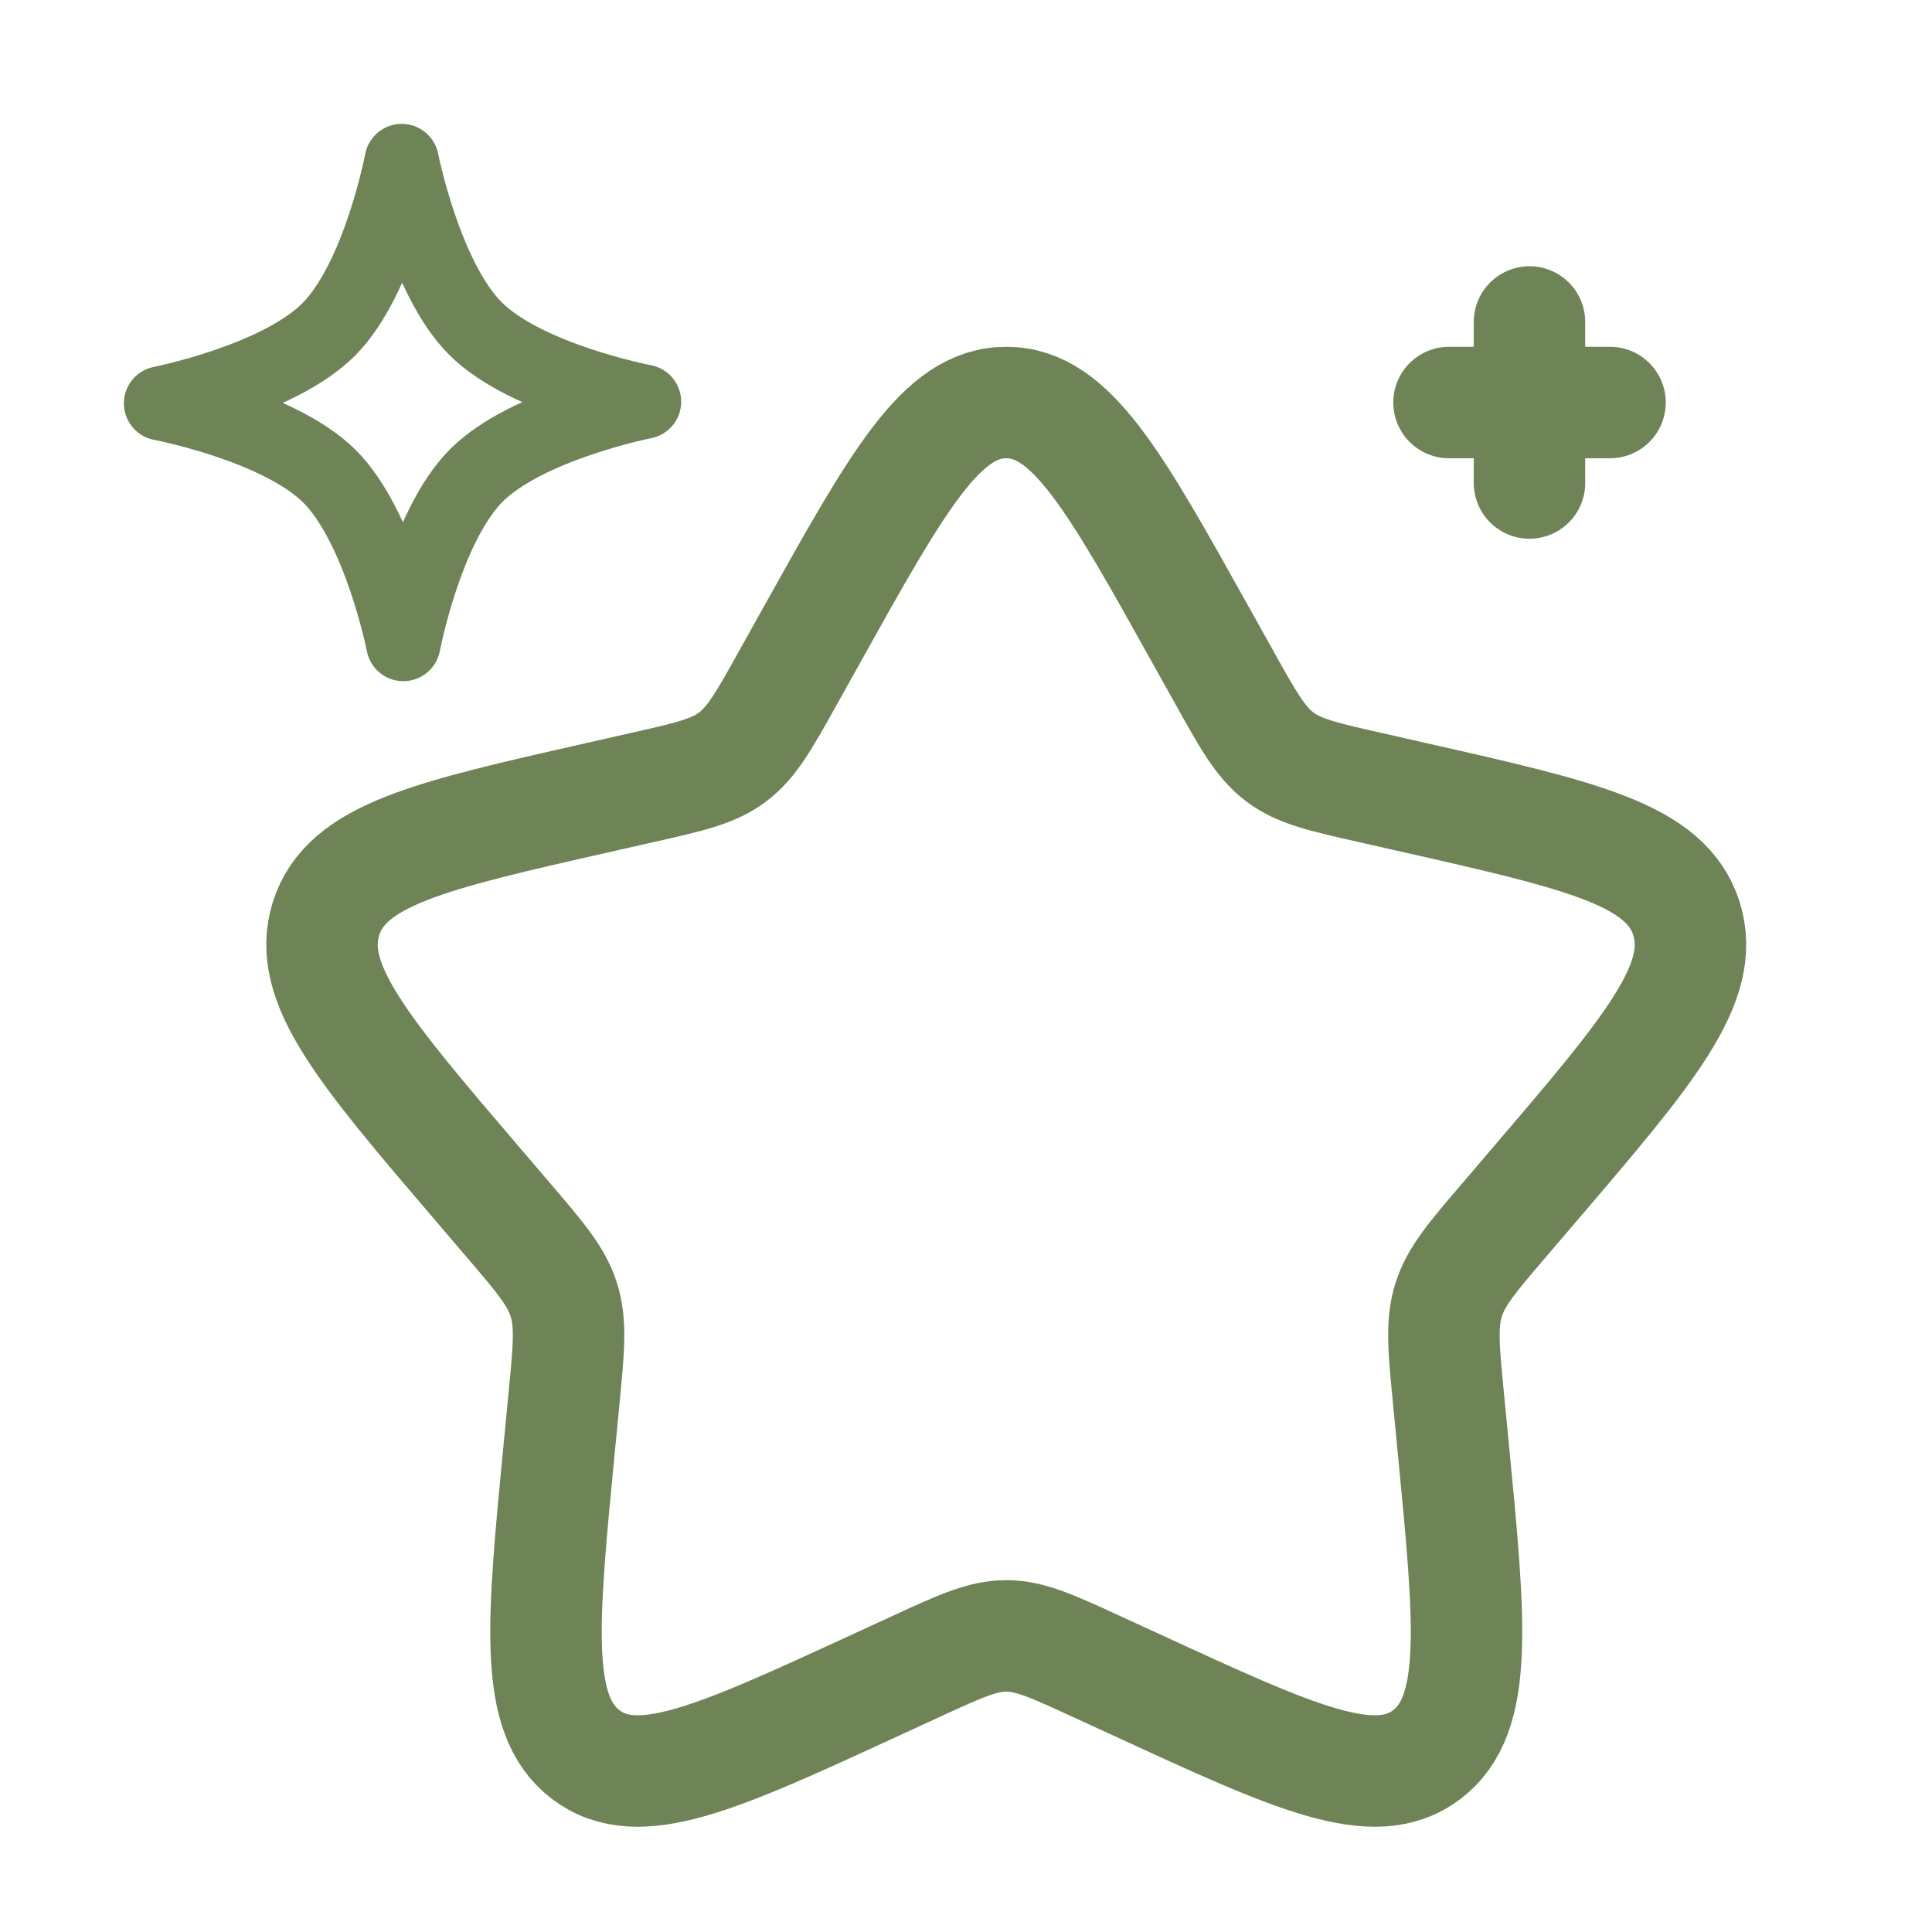 <?xml version="1.0" encoding="UTF-8"?> <svg xmlns="http://www.w3.org/2000/svg" width="26" height="26" viewBox="0 0 26 26" fill="none"><path d="M10.92 8.555C12.086 6.463 12.67 5.417 13.542 5.417C14.414 5.417 14.997 6.463 16.163 8.555L16.465 9.096C16.796 9.691 16.962 9.988 17.22 10.184C17.479 10.381 17.801 10.454 18.444 10.599L19.03 10.732C21.295 11.244 22.428 11.5 22.697 12.367C22.966 13.233 22.194 14.136 20.65 15.942L20.251 16.409C19.812 16.922 19.593 17.178 19.494 17.496C19.395 17.813 19.428 18.155 19.495 18.84L19.555 19.463C19.789 21.872 19.905 23.077 19.2 23.613C18.495 24.148 17.434 23.66 15.314 22.683L14.765 22.431C14.162 22.153 13.861 22.015 13.542 22.015C13.222 22.015 12.921 22.153 12.318 22.431L11.77 22.683C9.649 23.66 8.589 24.148 7.883 23.613C7.178 23.077 7.295 21.872 7.528 19.463L7.588 18.84C7.655 18.155 7.688 17.813 7.589 17.496C7.49 17.178 7.271 16.922 6.832 16.409L6.433 15.942C4.889 14.136 4.117 13.233 4.386 12.367C4.656 11.5 5.788 11.244 8.053 10.732L8.639 10.599C9.283 10.454 9.604 10.381 9.863 10.184C10.121 9.988 10.287 9.691 10.618 9.096L10.92 8.555Z" stroke="#6E8456" stroke-width="1.5"></path><path d="M5.406 2.167C5.406 2.167 5.718 3.746 6.402 4.425C7.085 5.104 8.667 5.406 8.667 5.406C8.667 5.406 7.088 5.718 6.408 6.401C5.729 7.085 5.428 8.667 5.428 8.667C5.428 8.667 5.116 7.087 4.432 6.408C3.748 5.729 2.167 5.428 2.167 5.428C2.167 5.428 3.746 5.116 4.425 4.432C5.105 3.748 5.406 2.167 5.406 2.167Z" stroke="#6E8456" stroke-linejoin="round"></path><path d="M19.5 5.417H21.667M20.583 6.5L20.583 4.333" stroke="#6E8456" stroke-width="1.5" stroke-linecap="round"></path></svg> 